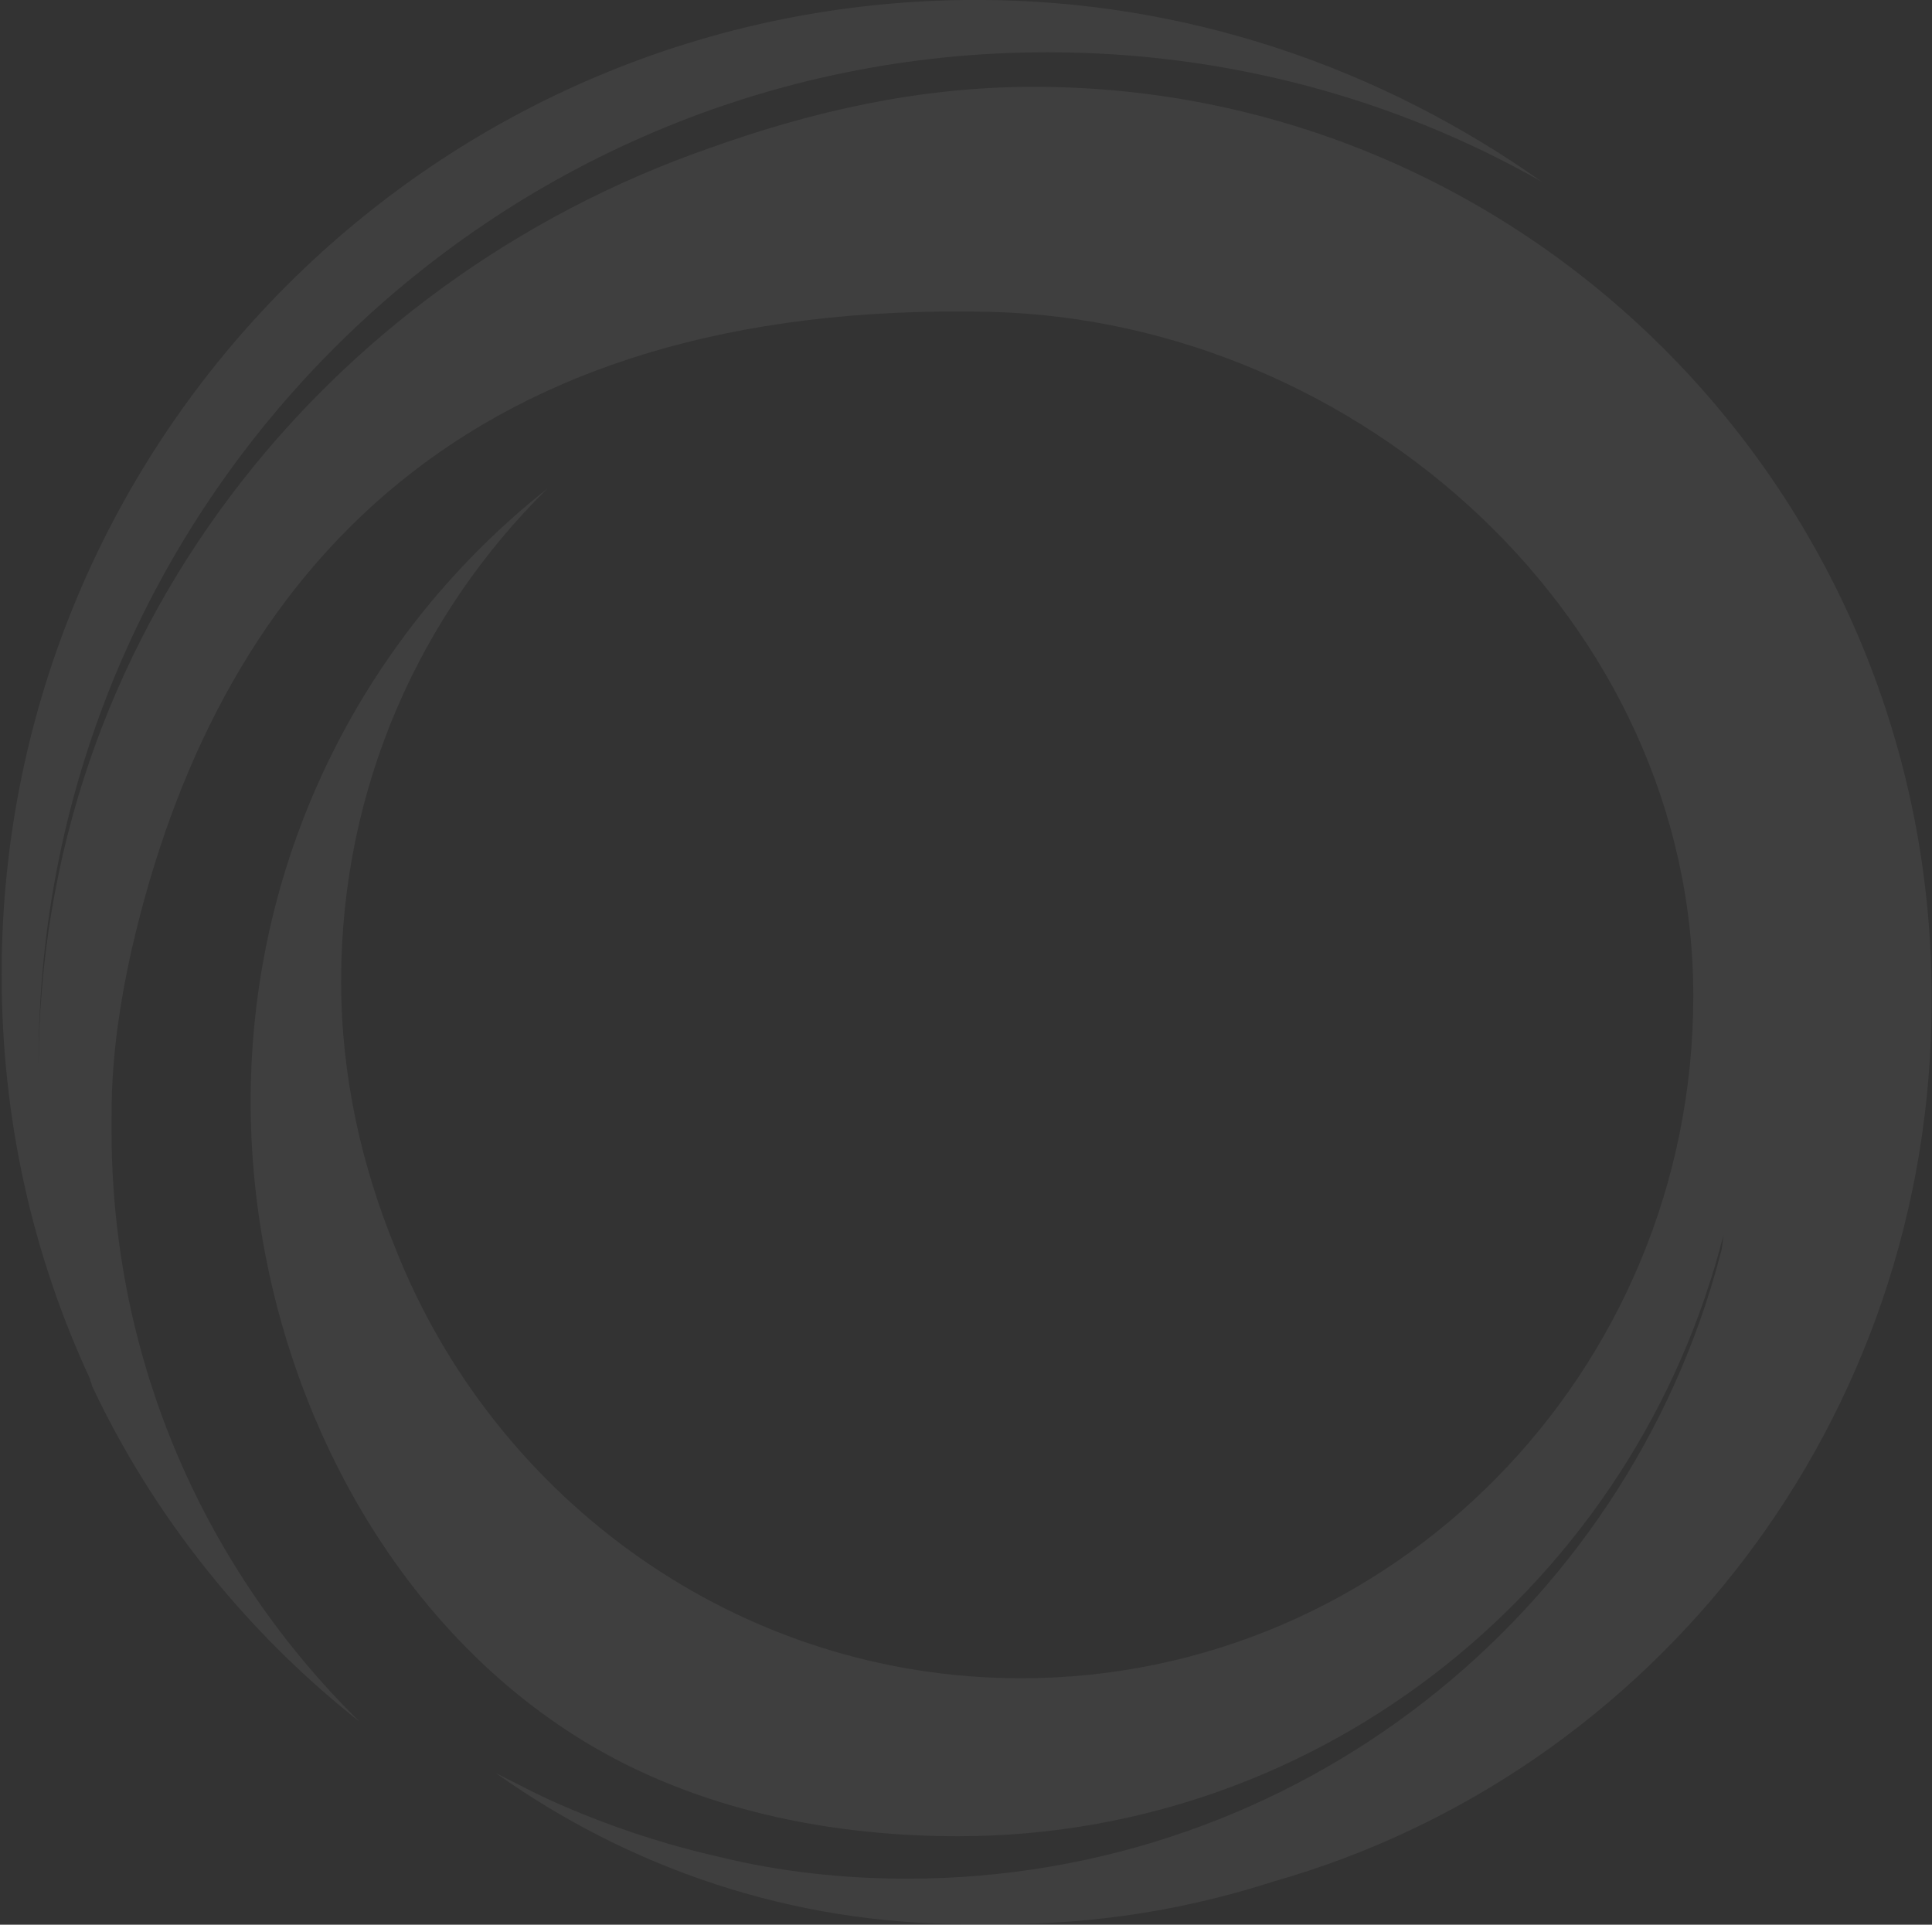 <?xml version="1.0" encoding="UTF-8"?> <svg xmlns="http://www.w3.org/2000/svg" width="266" height="265" viewBox="0 0 266 265" fill="none"><rect x="0" y="0" width="266" height="265" fill="#333333" stroke="none"/><path d="M142.328 11.952C126.524 11.952 111.791 15.35 97.728 20.38C44.957 38.73 5.312 87.529 5.312 147.202C5.312 148.833 5.312 150.465 5.446 151.96C5.446 149.921 5.312 148.018 5.312 146.115C5.312 69.45 67.592 7.195 144.203 7.195C168.847 7.195 192.152 13.583 212.242 25.001C190.143 9.369 163.356 -0.01 134.426 -0.01C60.36 -0.01 0.223 59.935 0.223 134.153C0.223 154.135 4.509 172.893 12.411 189.884C12.411 189.884 12.411 190.292 12.545 190.292C12.545 190.428 12.679 190.7 12.679 190.836C21.117 208.778 33.974 224.818 49.511 237.052C28.483 216.391 15.357 187.709 15.357 155.63C15.357 153.183 15.357 150.872 15.491 148.697C15.893 141.765 17.099 134.833 18.706 128.308C30.76 79.101 63.842 41.177 136.569 42.944C187.196 44.303 233.136 85.354 233.136 137.143C233.136 188.933 191.616 231.071 140.587 231.071C101.612 231.071 68.128 206.468 54.466 171.941C49.779 160.523 46.966 148.154 46.966 135.105C46.966 108.462 57.815 84.539 75.36 67.275C50.582 86.849 34.51 117.298 34.51 151.688C34.51 186.078 50.85 220.74 78.709 238.683C93.843 248.47 112.594 252.82 131.881 252.82C182.509 252.82 225.234 217.614 237.288 170.038C237.154 170.99 237.154 171.806 236.886 172.621C223.895 222.236 178.624 258.665 124.916 258.665C116.077 258.665 107.371 257.713 99.067 255.674C91.834 254.043 84.736 251.732 77.771 248.742C74.557 247.383 71.476 245.751 68.262 244.12C86.611 257.169 108.844 264.918 133.086 264.918H138.042C151.034 264.918 163.49 262.879 175.276 259.073C227.511 244.256 265.95 195.729 265.95 137.823C266.218 68.227 210.635 11.952 142.328 11.952Z" fill="white" fill-opacity="0.06"></path></svg> 